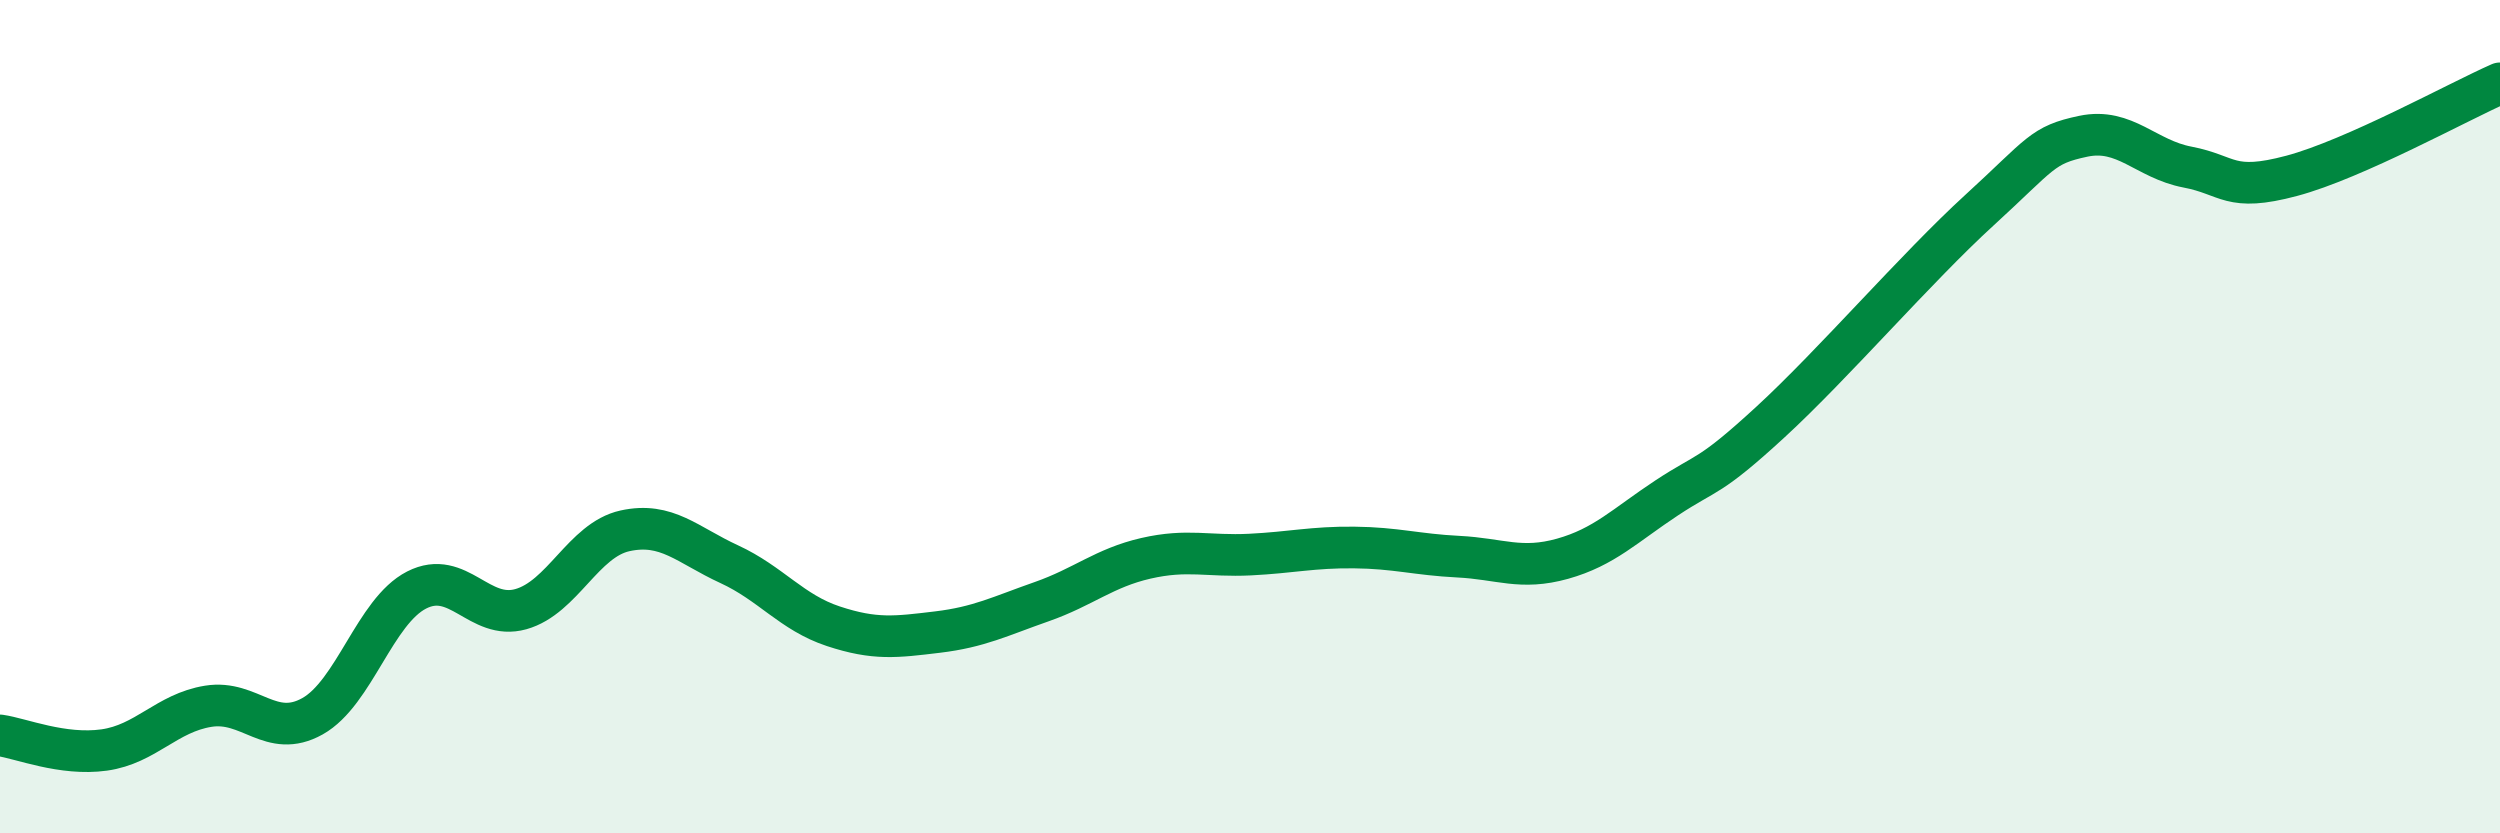 
    <svg width="60" height="20" viewBox="0 0 60 20" xmlns="http://www.w3.org/2000/svg">
      <path
        d="M 0,17.65 C 0.5,17.72 1.5,18.14 2.5,18 C 3.5,17.86 4,17.11 5,16.95 C 6,16.79 6.5,17.75 7.5,17.19 C 8.5,16.63 9,14.67 10,14.16 C 11,13.65 11.5,14.9 12.5,14.62 C 13.5,14.34 14,12.96 15,12.74 C 16,12.52 16.5,13.08 17.5,13.54 C 18.5,14 19,14.7 20,15.03 C 21,15.36 21.5,15.29 22.5,15.17 C 23.5,15.05 24,14.79 25,14.44 C 26,14.09 26.5,13.63 27.5,13.4 C 28.5,13.17 29,13.36 30,13.31 C 31,13.26 31.5,13.13 32.5,13.14 C 33.5,13.15 34,13.31 35,13.36 C 36,13.41 36.5,13.69 37.5,13.41 C 38.5,13.13 39,12.61 40,11.95 C 41,11.29 41,11.5 42.5,10.12 C 44,8.74 46,6.42 47.5,5.05 C 49,3.68 49,3.48 50,3.27 C 51,3.06 51.5,3.82 52.5,4.01 C 53.5,4.2 53.5,4.62 55,4.22 C 56.5,3.82 59,2.44 60,2L60 20L0 20Z"
        fill="#008740"
        opacity="0.1"
        stroke-linecap="round"
        stroke-linejoin="round"
      />
      <path
        d="M 0,17.65 C 0.5,17.72 1.5,18.14 2.5,18 C 3.5,17.86 4,17.11 5,16.95 C 6,16.79 6.5,17.75 7.5,17.19 C 8.5,16.63 9,14.67 10,14.16 C 11,13.65 11.5,14.9 12.5,14.62 C 13.5,14.34 14,12.96 15,12.74 C 16,12.52 16.5,13.08 17.5,13.54 C 18.5,14 19,14.7 20,15.03 C 21,15.36 21.5,15.29 22.5,15.17 C 23.5,15.05 24,14.79 25,14.44 C 26,14.09 26.5,13.63 27.5,13.4 C 28.5,13.17 29,13.36 30,13.31 C 31,13.26 31.5,13.13 32.5,13.14 C 33.5,13.15 34,13.31 35,13.36 C 36,13.41 36.5,13.69 37.5,13.41 C 38.5,13.13 39,12.61 40,11.95 C 41,11.29 41,11.5 42.5,10.12 C 44,8.74 46,6.42 47.5,5.05 C 49,3.68 49,3.48 50,3.27 C 51,3.06 51.5,3.82 52.5,4.01 C 53.5,4.2 53.5,4.62 55,4.22 C 56.5,3.82 59,2.44 60,2"
        stroke="#008740"
        stroke-width="1"
        fill="none"
        stroke-linecap="round"
        stroke-linejoin="round"
      />
    </svg>
  